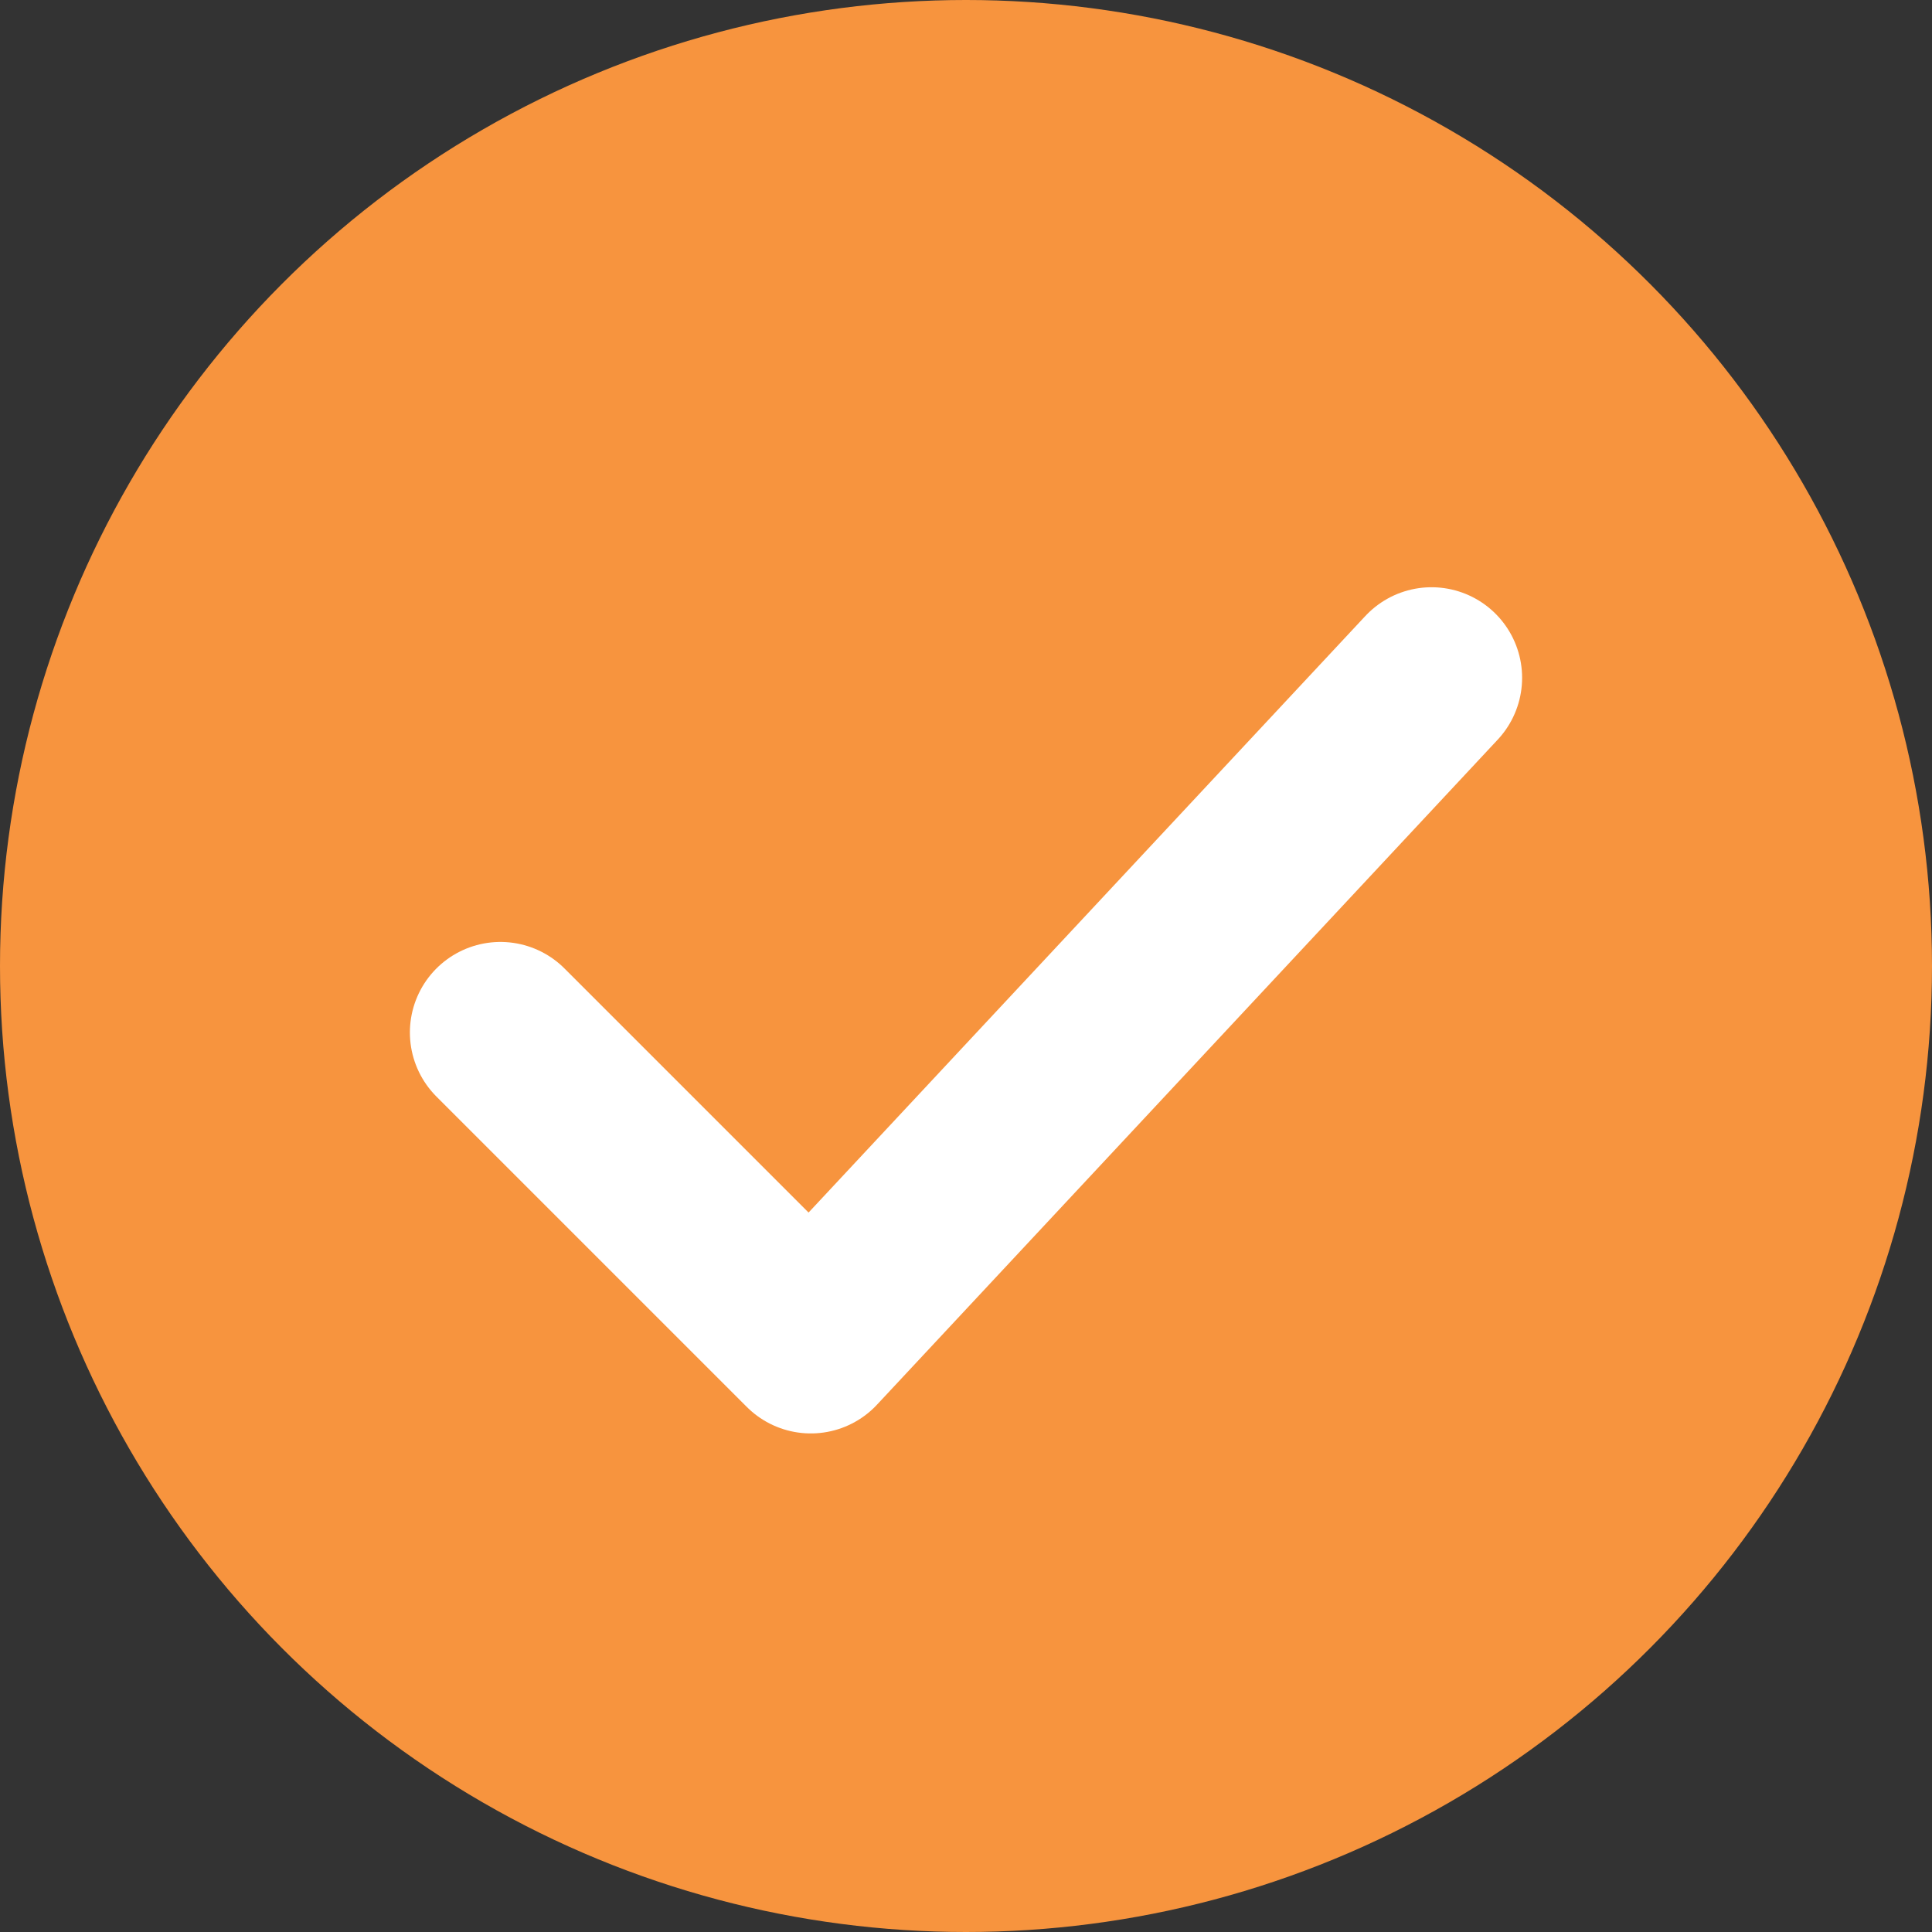 <svg xmlns="http://www.w3.org/2000/svg" width="512" height="512" fill="none"><rect width="100%" height="100%" fill="#333333" stroke="none"/><circle cx="256" cy="256" r="256" fill="#F7943E"/><path stroke="#fff" stroke-linecap="round" stroke-linejoin="round" stroke-width="48" d="m132.625 273.625 82.25 82.25 164.5-176.25"/></svg>